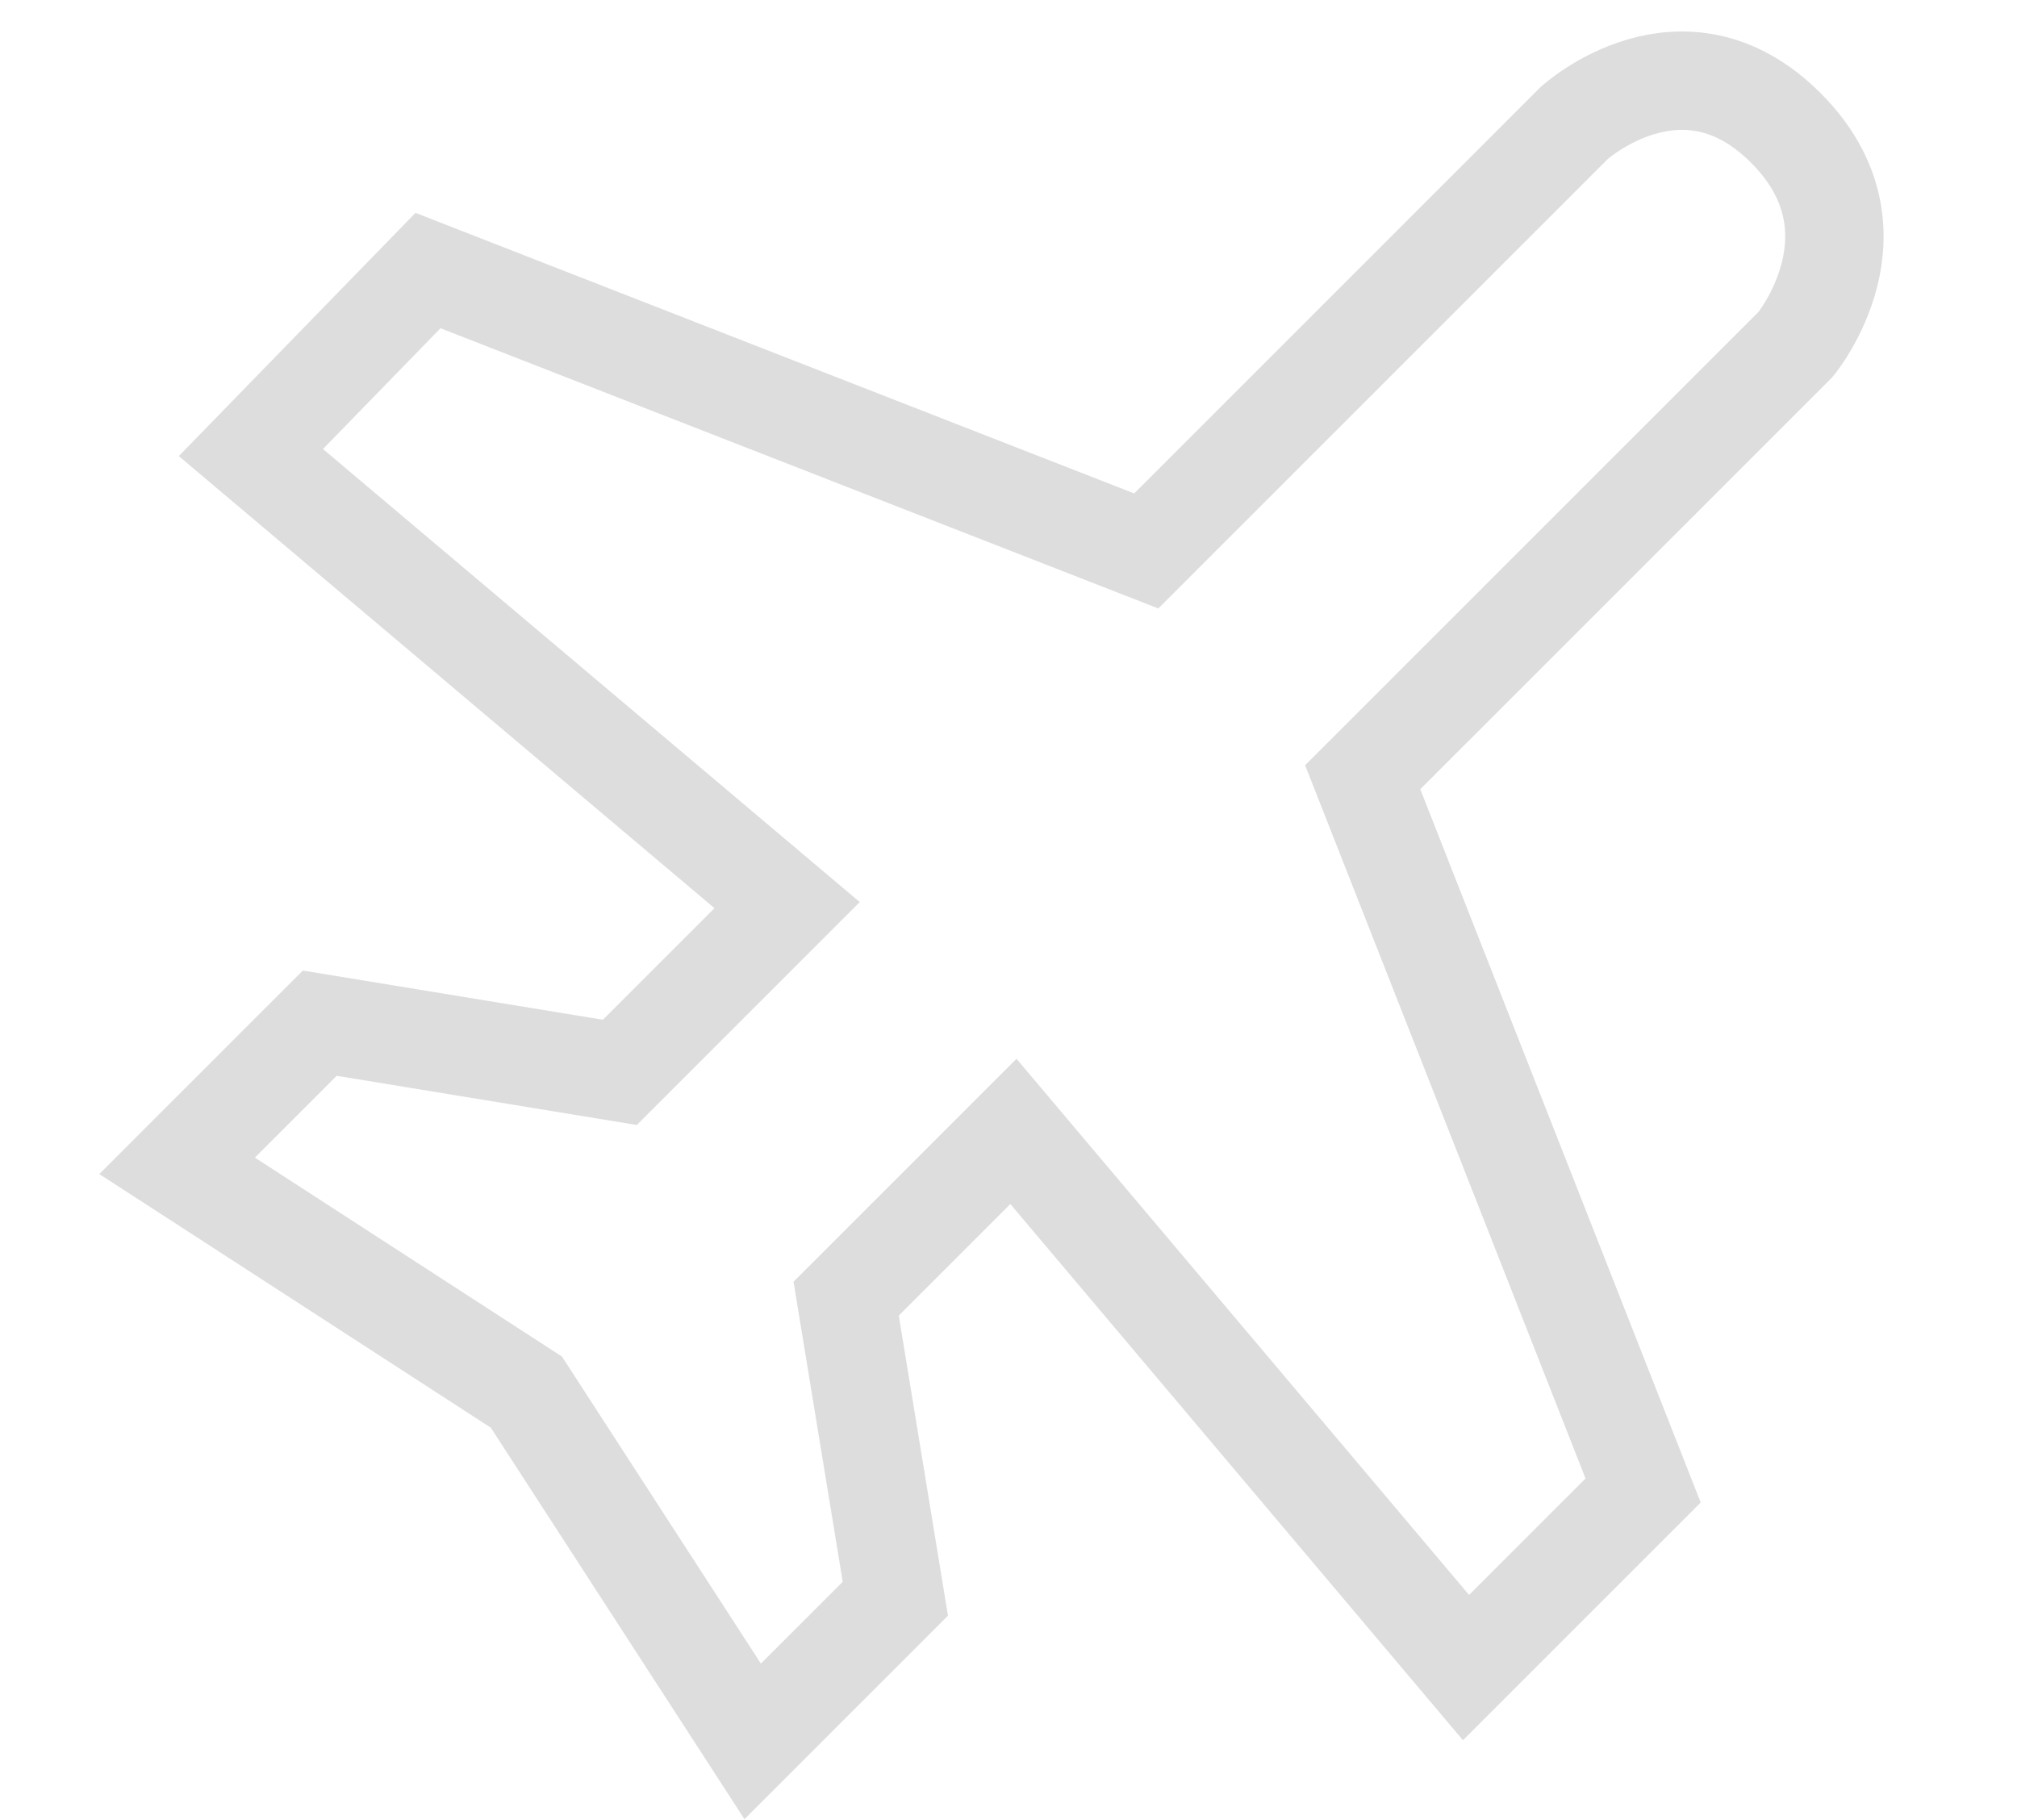 <?xml version="1.0" encoding="utf-8"?>
<!-- Generator: Adobe Illustrator 25.0.1, SVG Export Plug-In . SVG Version: 6.00 Build 0)  -->
<svg version="1.1" id="Layer_1" xmlns="http://www.w3.org/2000/svg" xmlns:xlink="http://www.w3.org/1999/xlink" x="0px" y="0px"
	 viewBox="0 0 41 37" style="enable-background:new 0 0 41 37;" xml:space="preserve">
<style type="text/css">
	.st0{fill:none;stroke:#DDDDDD;stroke-width:2;stroke-miterlimit:10;}
</style>
<path class="st0" d="M32,2.5l-8.7,8.7L8.7,5.5L5.1,9.2L16,18.4l-3.4,3.4l-6.1-1l-2.9,2.9l7.1,4.6l4.6,7.1l2.9-2.9l-1-6.1l3.4-3.4
	l9.2,10.9l3.6-3.6l-5.7-14.5L36.5,7c0,0,1.9-2.3-0.2-4.4C34.2,0.5,32,2.5,32,2.5z"/>
</svg>
